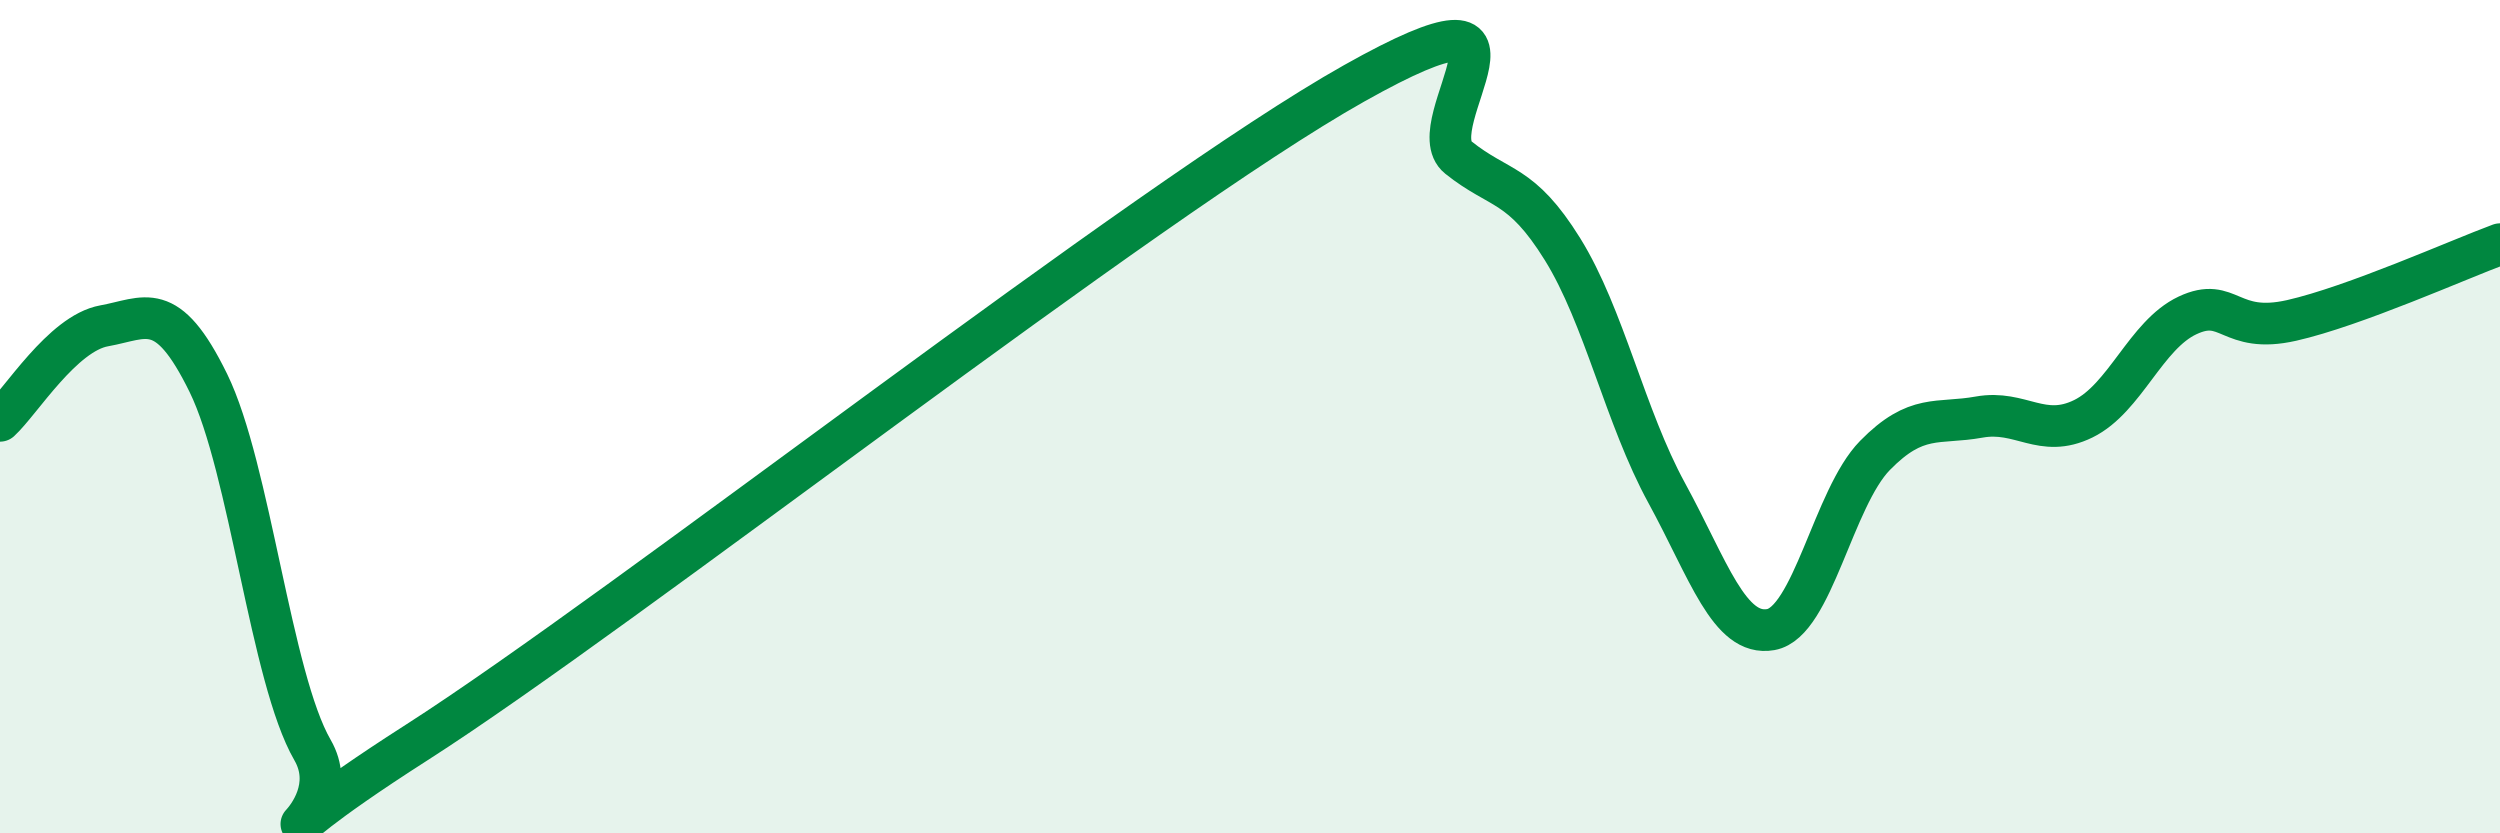 
    <svg width="60" height="20" viewBox="0 0 60 20" xmlns="http://www.w3.org/2000/svg">
      <path
        d="M 0,10.1 C 0.5,9.64 1.5,8 2.5,7.82 C 3.5,7.64 4,7.15 5,9.19 C 6,11.23 6.5,16.27 7.5,18 C 8.5,19.73 5,21.02 10,17.82 C 15,14.62 27.5,4.81 32.5,2 C 37.5,-0.81 34,2.98 35,3.78 C 36,4.58 36.5,4.37 37.5,5.98 C 38.5,7.59 39,10 40,11.83 C 41,13.66 41.5,15.29 42.5,15.11 C 43.5,14.93 44,11.95 45,10.93 C 46,9.91 46.5,10.19 47.5,10.01 C 48.5,9.83 49,10.54 50,10.05 C 51,9.56 51.5,8.04 52.5,7.57 C 53.5,7.1 53.5,8.03 55,7.69 C 56.5,7.35 59,6.23 60,5.86L60 20L0 20Z"
        fill="#008740"
        opacity="0.1"
        stroke-linecap="round"
        stroke-linejoin="round"
      />
      <path
        d="M 0,10.1 C 0.5,9.64 1.5,8 2.5,7.82 C 3.5,7.64 4,7.15 5,9.19 C 6,11.23 6.5,16.27 7.5,18 C 8.5,19.73 5,21.02 10,17.82 C 15,14.62 27.5,4.81 32.5,2 C 37.5,-0.81 34,2.98 35,3.78 C 36,4.58 36.5,4.37 37.5,5.98 C 38.5,7.59 39,10 40,11.83 C 41,13.66 41.5,15.29 42.5,15.11 C 43.5,14.93 44,11.95 45,10.93 C 46,9.91 46.5,10.19 47.5,10.01 C 48.5,9.83 49,10.54 50,10.05 C 51,9.56 51.5,8.04 52.5,7.57 C 53.5,7.1 53.5,8.03 55,7.69 C 56.5,7.35 59,6.23 60,5.86"
        stroke="#008740"
        stroke-width="1"
        fill="none"
        stroke-linecap="round"
        stroke-linejoin="round"
      />
    </svg>
  